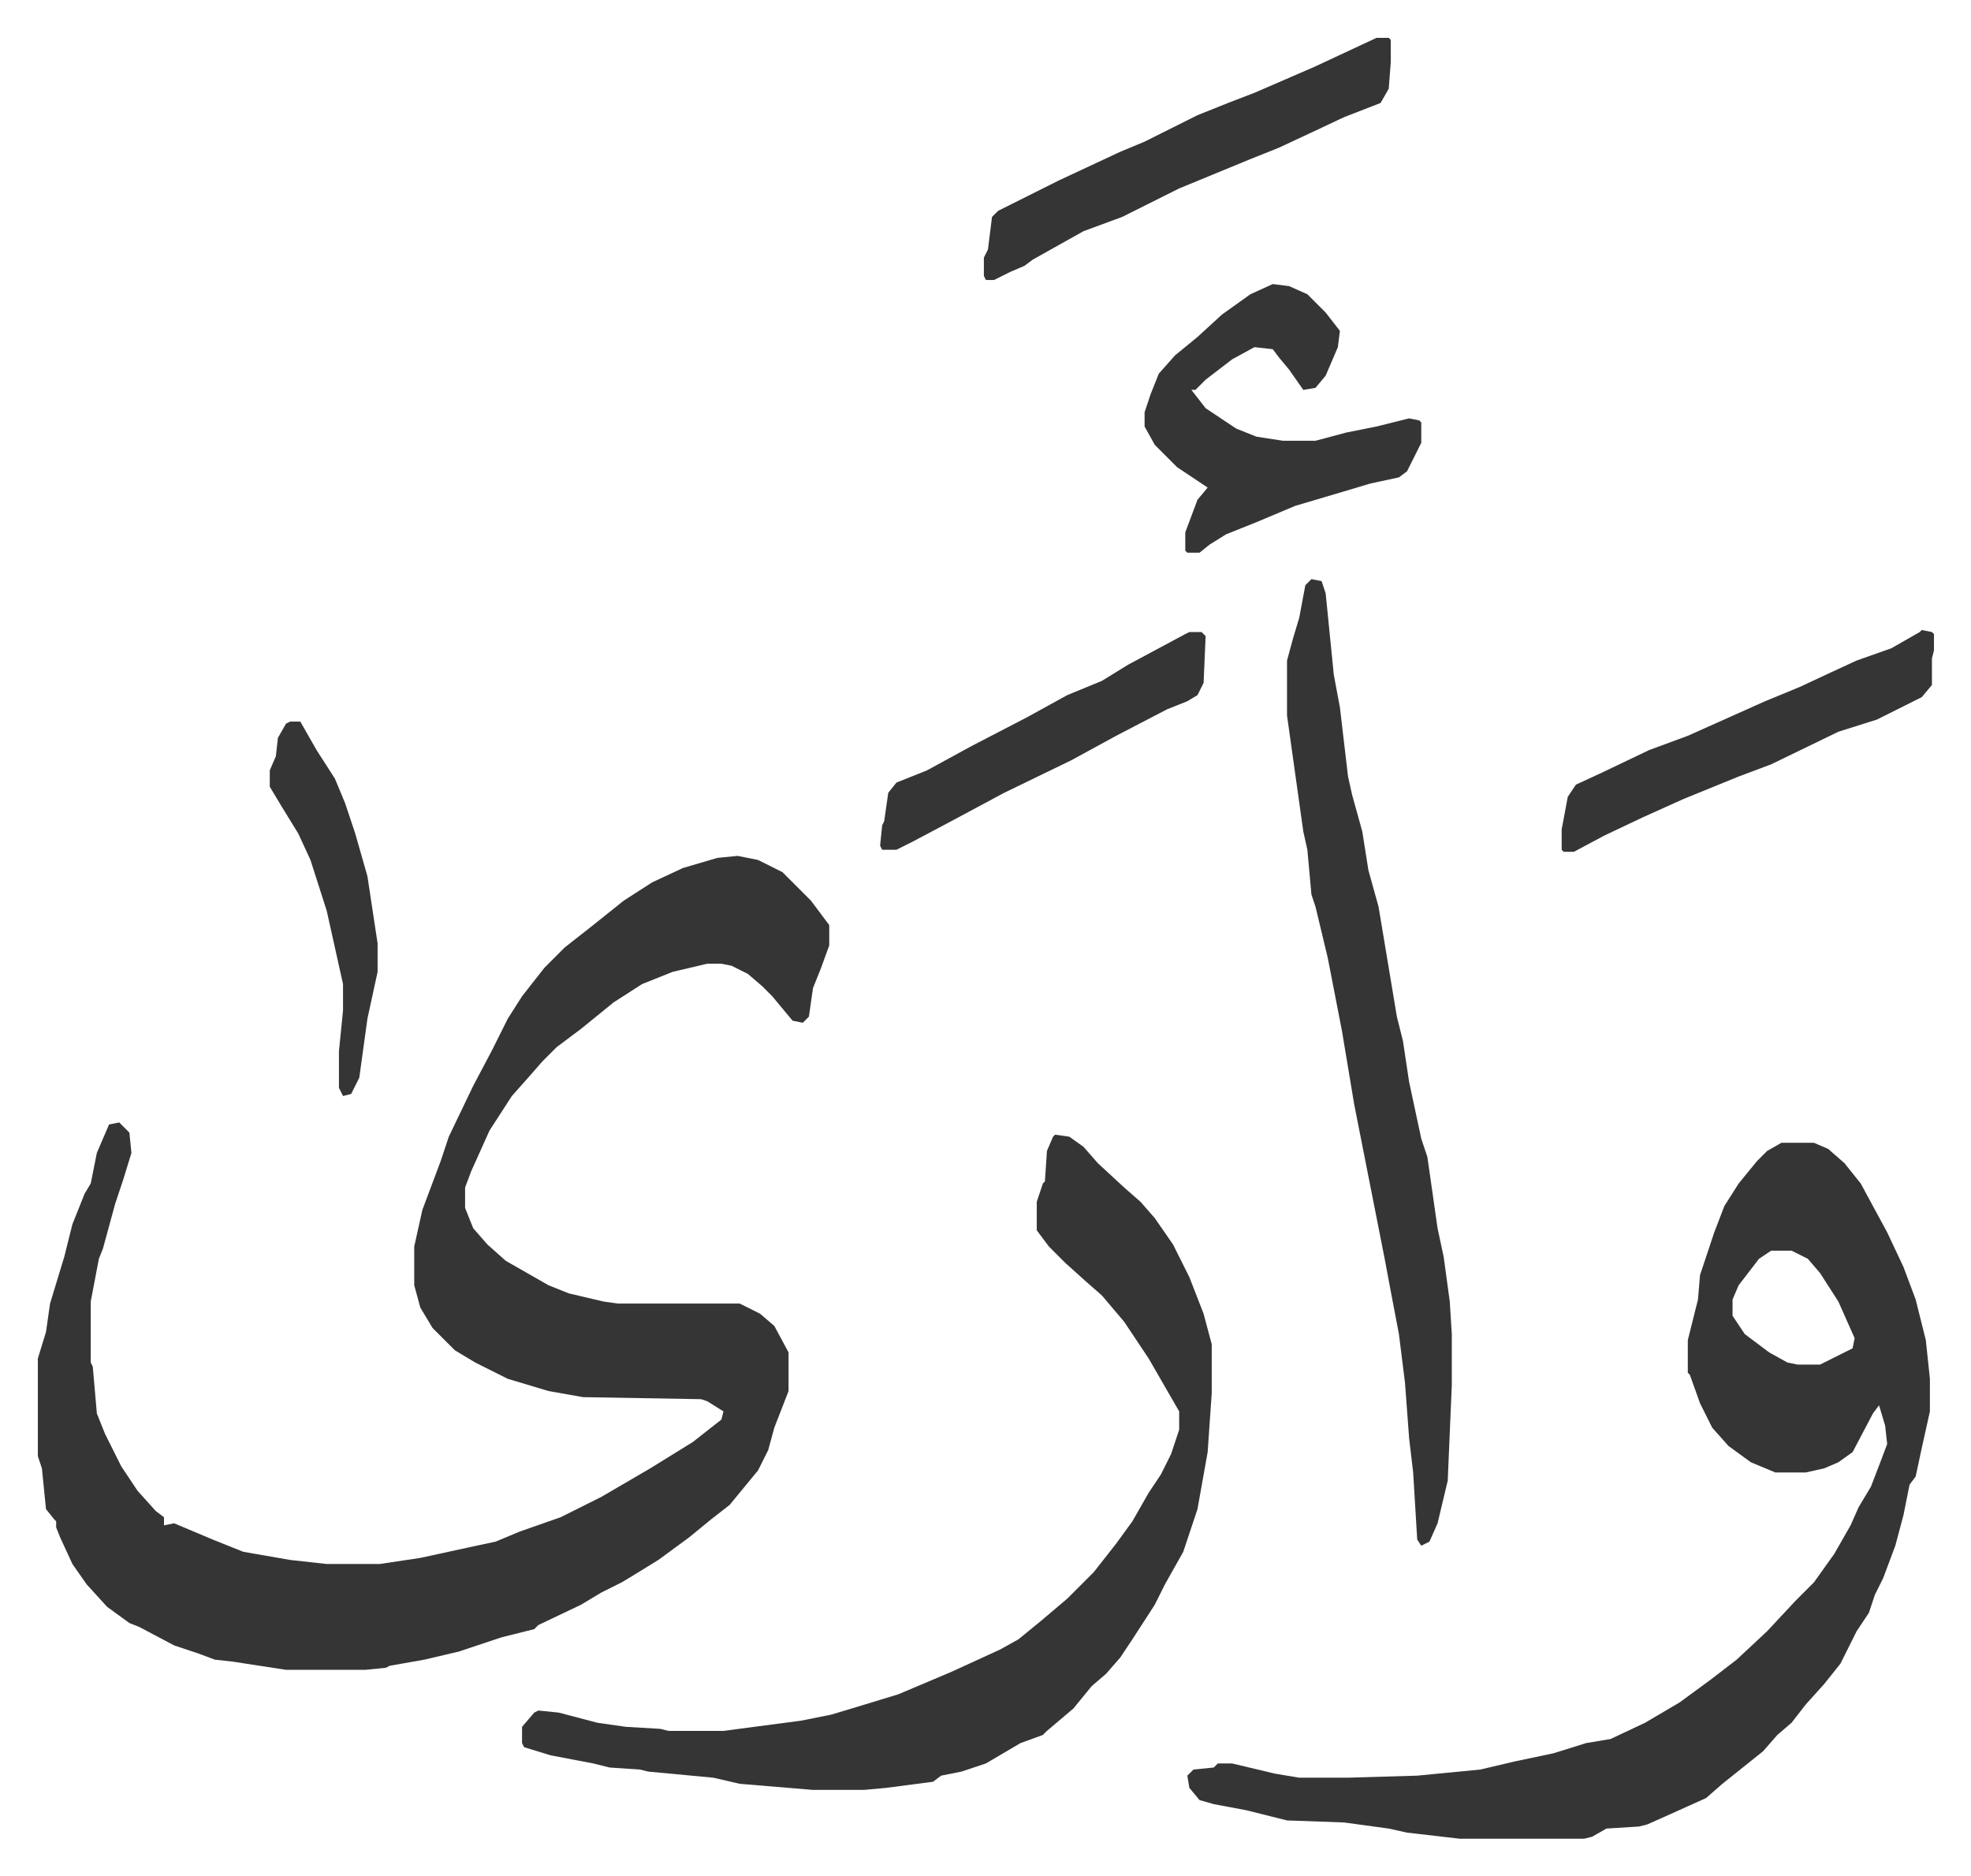 <svg xmlns="http://www.w3.org/2000/svg" viewBox="-18.6 197.4 968.8 921.8">
    <path fill="#353535" id="rule_normal" d="m344 618 10 2 12 6 9 9 5 5 9 12v10l-4 11-4 10-2 14-3 3-5-1-10-12-5-5-7-6-8-4-5-1h-7l-17 4-15 6-14 9-16 13-12 9-7 7-7 8-8 9-11 17-9 20-3 8v10l4 10 7 8 9 8 21 12 10 4 17 4 7 1h60l10 5 7 6 7 13v19l-7 18-3 11-5 10-14 17-9 7-11 9-15 11-13 8-5 3-10 5-10 6-21 10-2 2-16 4-21 7-17 4-17 3-2 1-10 1h-39l-26-4-9-1-8-3-12-4-17-9-5-2-11-8-10-11-7-10-6-13-2-5v-3l-1-1-4-5-2-20-2-6v-48l4-13 2-14 7-23 4-16 6-15 3-5 3-15 6-14 5-1 5 5 1 10-4 13-4 12-6 22-2 5-4 21v30l1 2 2 23 4 10 8 16 8 12 9 10 4 3v4l5-1 19 8 15 6 23 4 18 2h26l20-3 23-5 14-3 12-5 20-7 20-10 24-14 21-13 14-11 1-4-8-5-3-1-58-1-17-3-20-6-16-8-10-6-11-11-6-10-3-11v-19l4-18 9-24 4-12 12-25 9-17 8-16 7-11 11-14 10-10 14-11 15-12 14-9 15-7 17-5zm513 141h16l7 3 8 7 8 10 13 24 8 17 6 16 5 20 2 19v16l-4 18-3 14-3 4-3 15-4 15-6 16-4 8-3 9-6 9-8 16-8 10-9 10-7 9-7 6-7 8-10 8-10 8-8 7-20 9-9 4-4 1-16 1-7 4-4 1h-61l-26-3-9-2-22-3-28-1-20-5-16-3-7-2-5-6-1-6 3-3 10-1 2-2h7l21 5 12 2h24l34-1 31-3 17-4 19-4 16-5 12-2 17-8 17-10 15-11 13-10 15-14 14-15 9-9 10-14 8-14 4-9 6-10 5-13 3-8-1-9-3-10-3 4-10 19-7 5-7 3-9 2h-15l-12-5-11-8-8-9-6-12-5-14-1-1v-16l5-20 1-12 7-21 5-13 7-11 9-11 5-5zm-5 53-6 4-10 13-3 7v8l6 9 12 9 9 5 5 1h11l16-8 1-5-8-18-9-14-6-7-8-4z"/>
    <path fill="#353535" id="rule_normal" d="m500 755 7 1 7 5 7 8 13 12 8 7 7 8 9 13 8 16 7 18 4 15v24l-2 29-5 28-7 21-9 16-5 10-11 17-6 9-7 8-7 6-9 11-13 11-2 2-11 4-17 10-12 4-10 2-4 3-23 3-11 1h-25l-36-3-13-3-32-3-4-1-15-1-8-2-21-4-13-4-1-2v-8l6-7 2-1 10 1 19 5 14 2 17 1 4 1h27l38-5 15-3 10-3 23-7 26-11 24-11 9-5 11-9 13-11 13-13 11-14 8-11 8-14 6-9 5-10 4-12v-9l-15-26-12-18-11-13-8-7-10-9-8-8-6-8v-14l3-9 1-1 1-15 3-7zm126-273 5 1 2 6 4 40 3 16 4 34 2 9 5 18 3 19 5 18 6 36 3 18 3 12 3 20 6 28 3 9 5 35 3 14 3 22 1 16v25l-2 47-5 21-4 9-4 2-2-3-2-33-2-17-2-27-3-24-4-21-3-16-15-76-6-36-7-36-6-25-2-6-2-22-2-9-8-57v-27l3-11 3-10 3-16zm-19-145 8 1 9 4 9 9 7 9-1 8-6 14-5 6-6 1-7-10-5-6-3-4-9-1-11 6-13 10-5 5h-2l7 9 15 10 10 4 13 2h16l15-4 15-3 16-4 5 1 1 1v10l-7 14-4 3-14 3-10 3-27 8-19 8-15 6-8 5-5 4h-6l-1-1v-9l6-16 5-6-15-10-11-11-5-9v-7l3-9 4-10 8-9 11-9 12-11 14-10zm51-121h6l1 1v11l-1 13-4 7-18 7-17 8-15 7-15 6-34 14-16 8-12 6-19 7-25 14-4 3-7 3-8 4h-4l-1-2v-9l2-4 2-16 3-3 14-7 16-8 30-14 12-5 26-13 15-6 13-5 30-13 15-7zm268 291 5 1 1 1v8l-1 4v13l-5 6-8 4-14 7-19 6-33 16-16 6-27 11-20 9-19 9-15 8h-5l-1-1v-10l3-16 4-6 13-6 23-11 19-7 38-17 17-7 15-7 13-6 17-6 14-8zm-360 1h6l2 2-1 23-3 6-5 3-10 4-25 13-22 12-33 16-28 15-17 9-8 4h-7l-1-2 1-10 1-2 2-14 4-5 15-6 22-12 27-14 20-11 17-7 13-8 28-15zm-442 44h5l8 14 9 14 5 12 5 15 6 21 5 33v14l-5 23-4 29-4 8-4 1-2-4v-18l2-20v-13l-8-36-8-25-6-13-8-13-6-10v-8l3-7 1-9 4-7z"/>
</svg>
